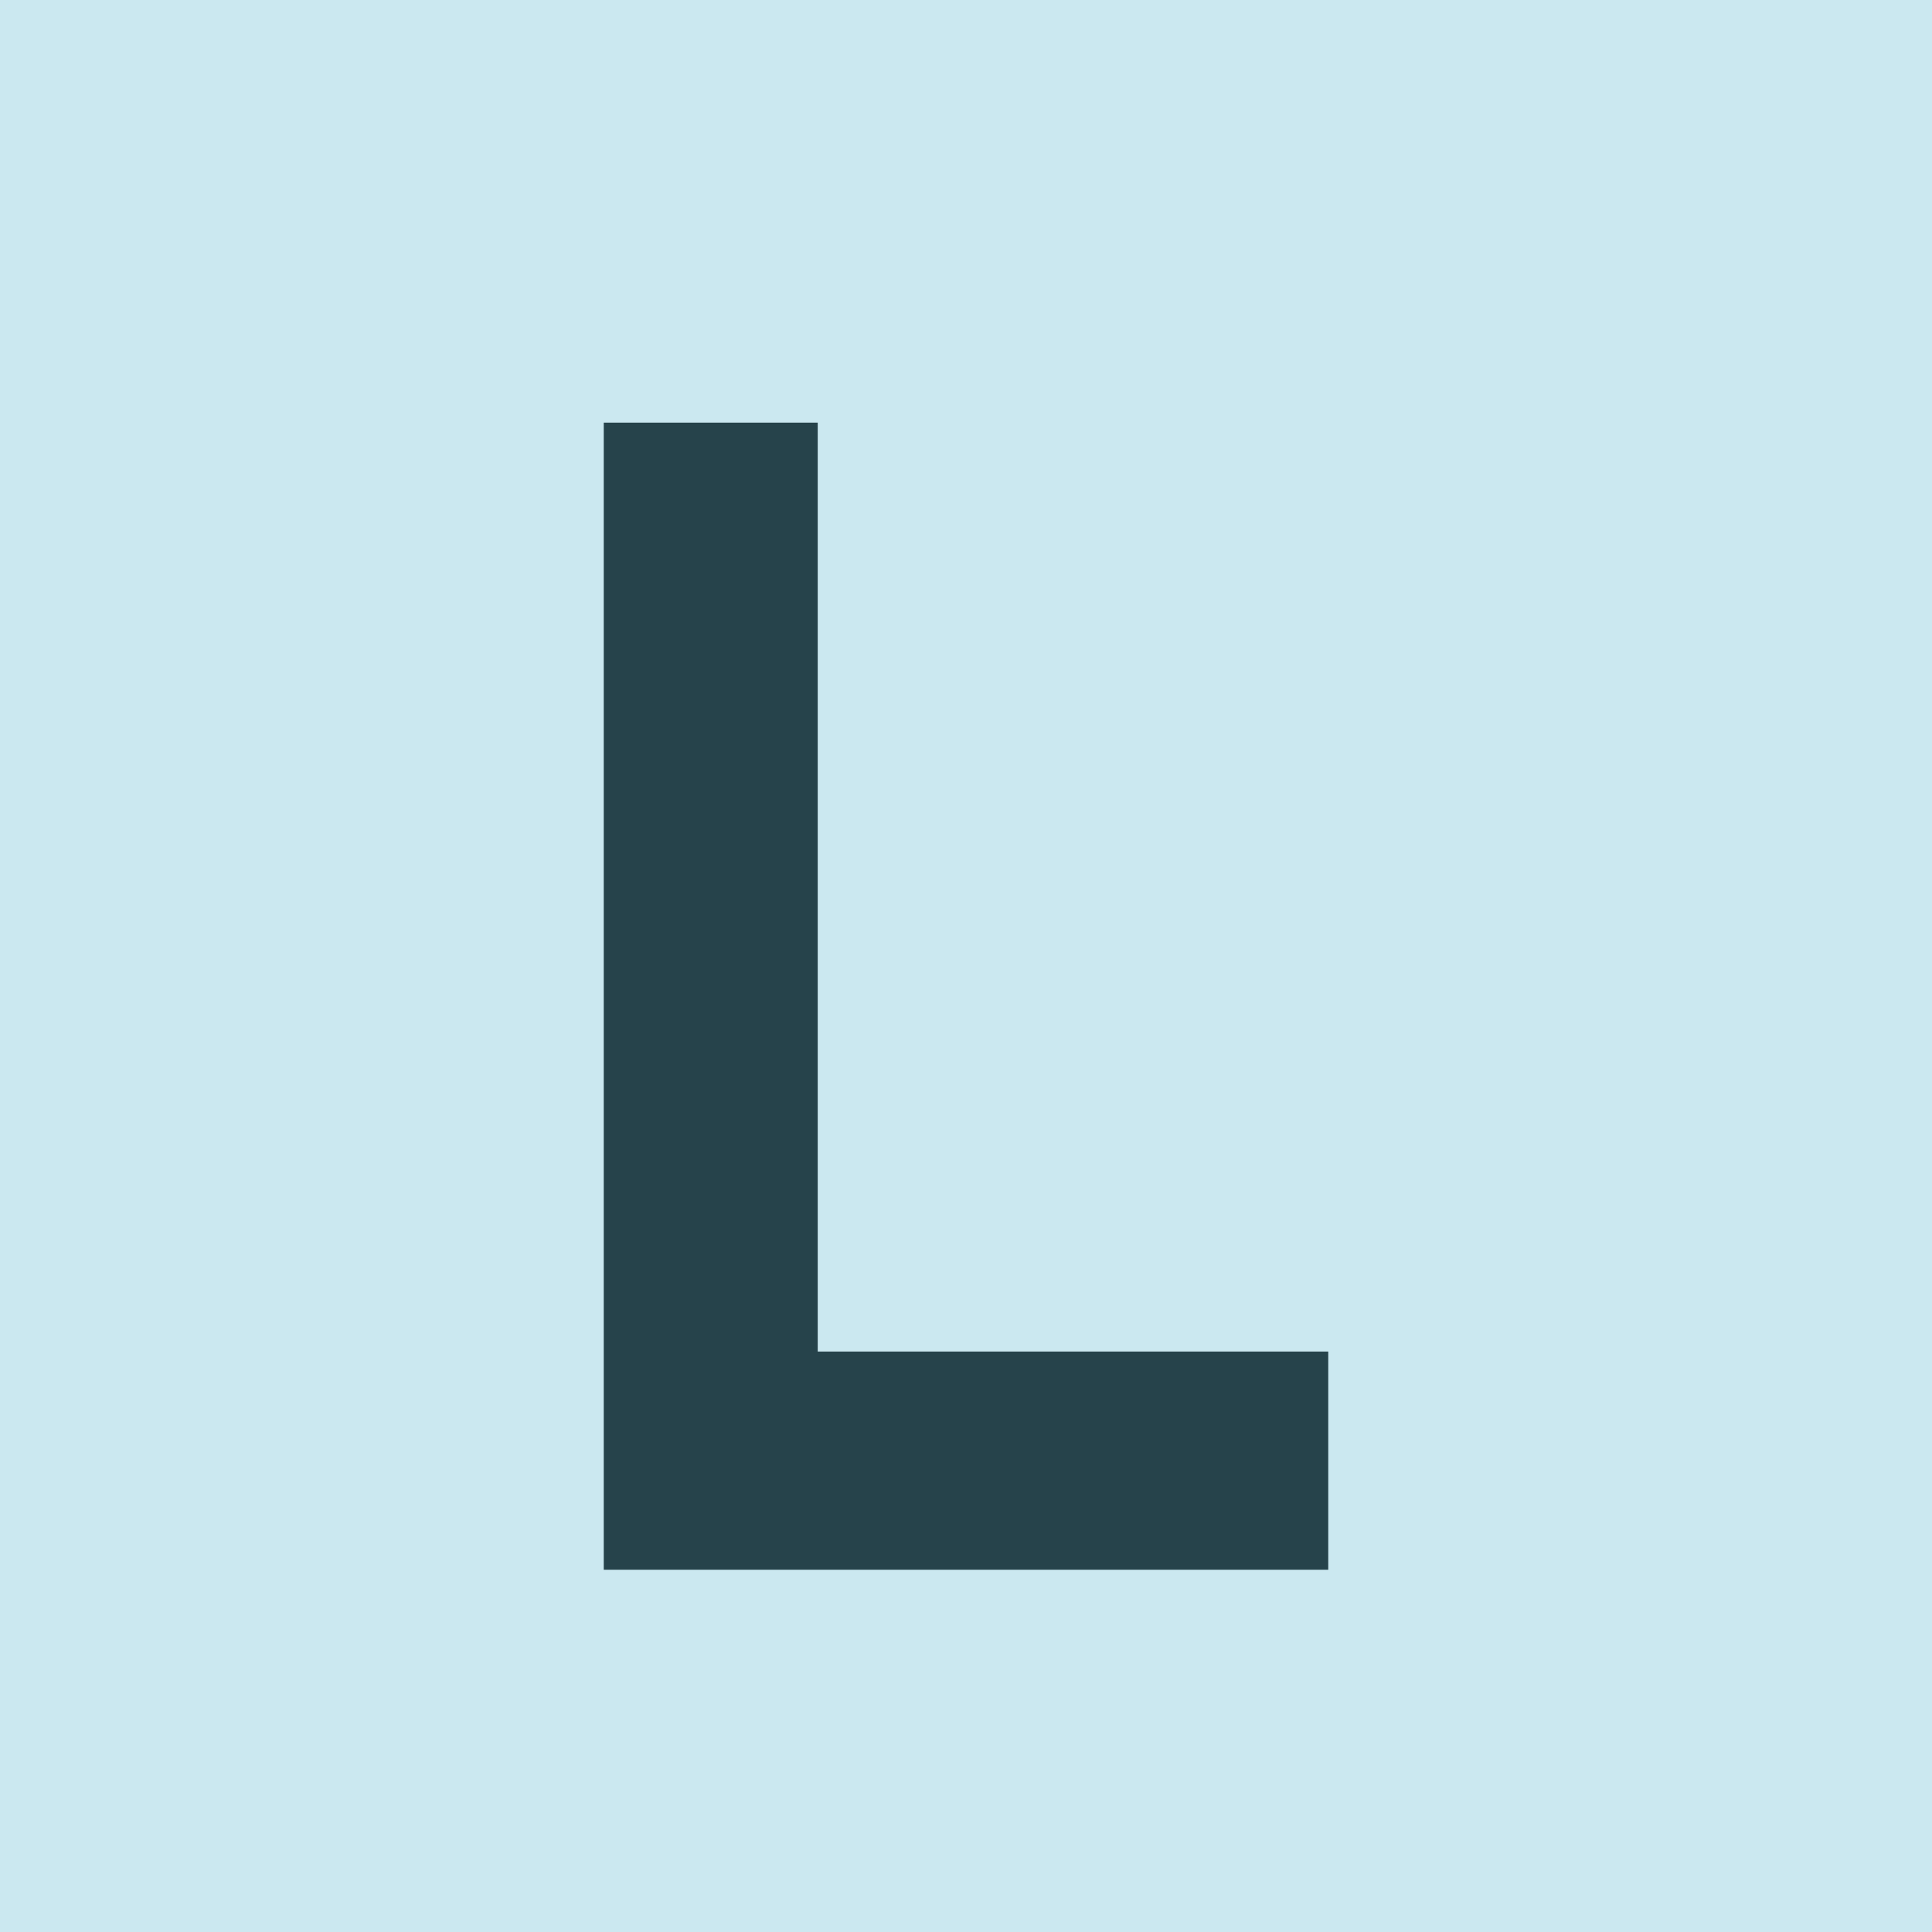 <svg width="32" height="32" viewBox="0 0 32 32" fill="none" xmlns="http://www.w3.org/2000/svg">
<rect width="32" height="32" fill="#CBE8F0"/>
<path d="M10 7H13.544V22.386H22V26H10V7Z" fill="#26434B"/>
</svg>
